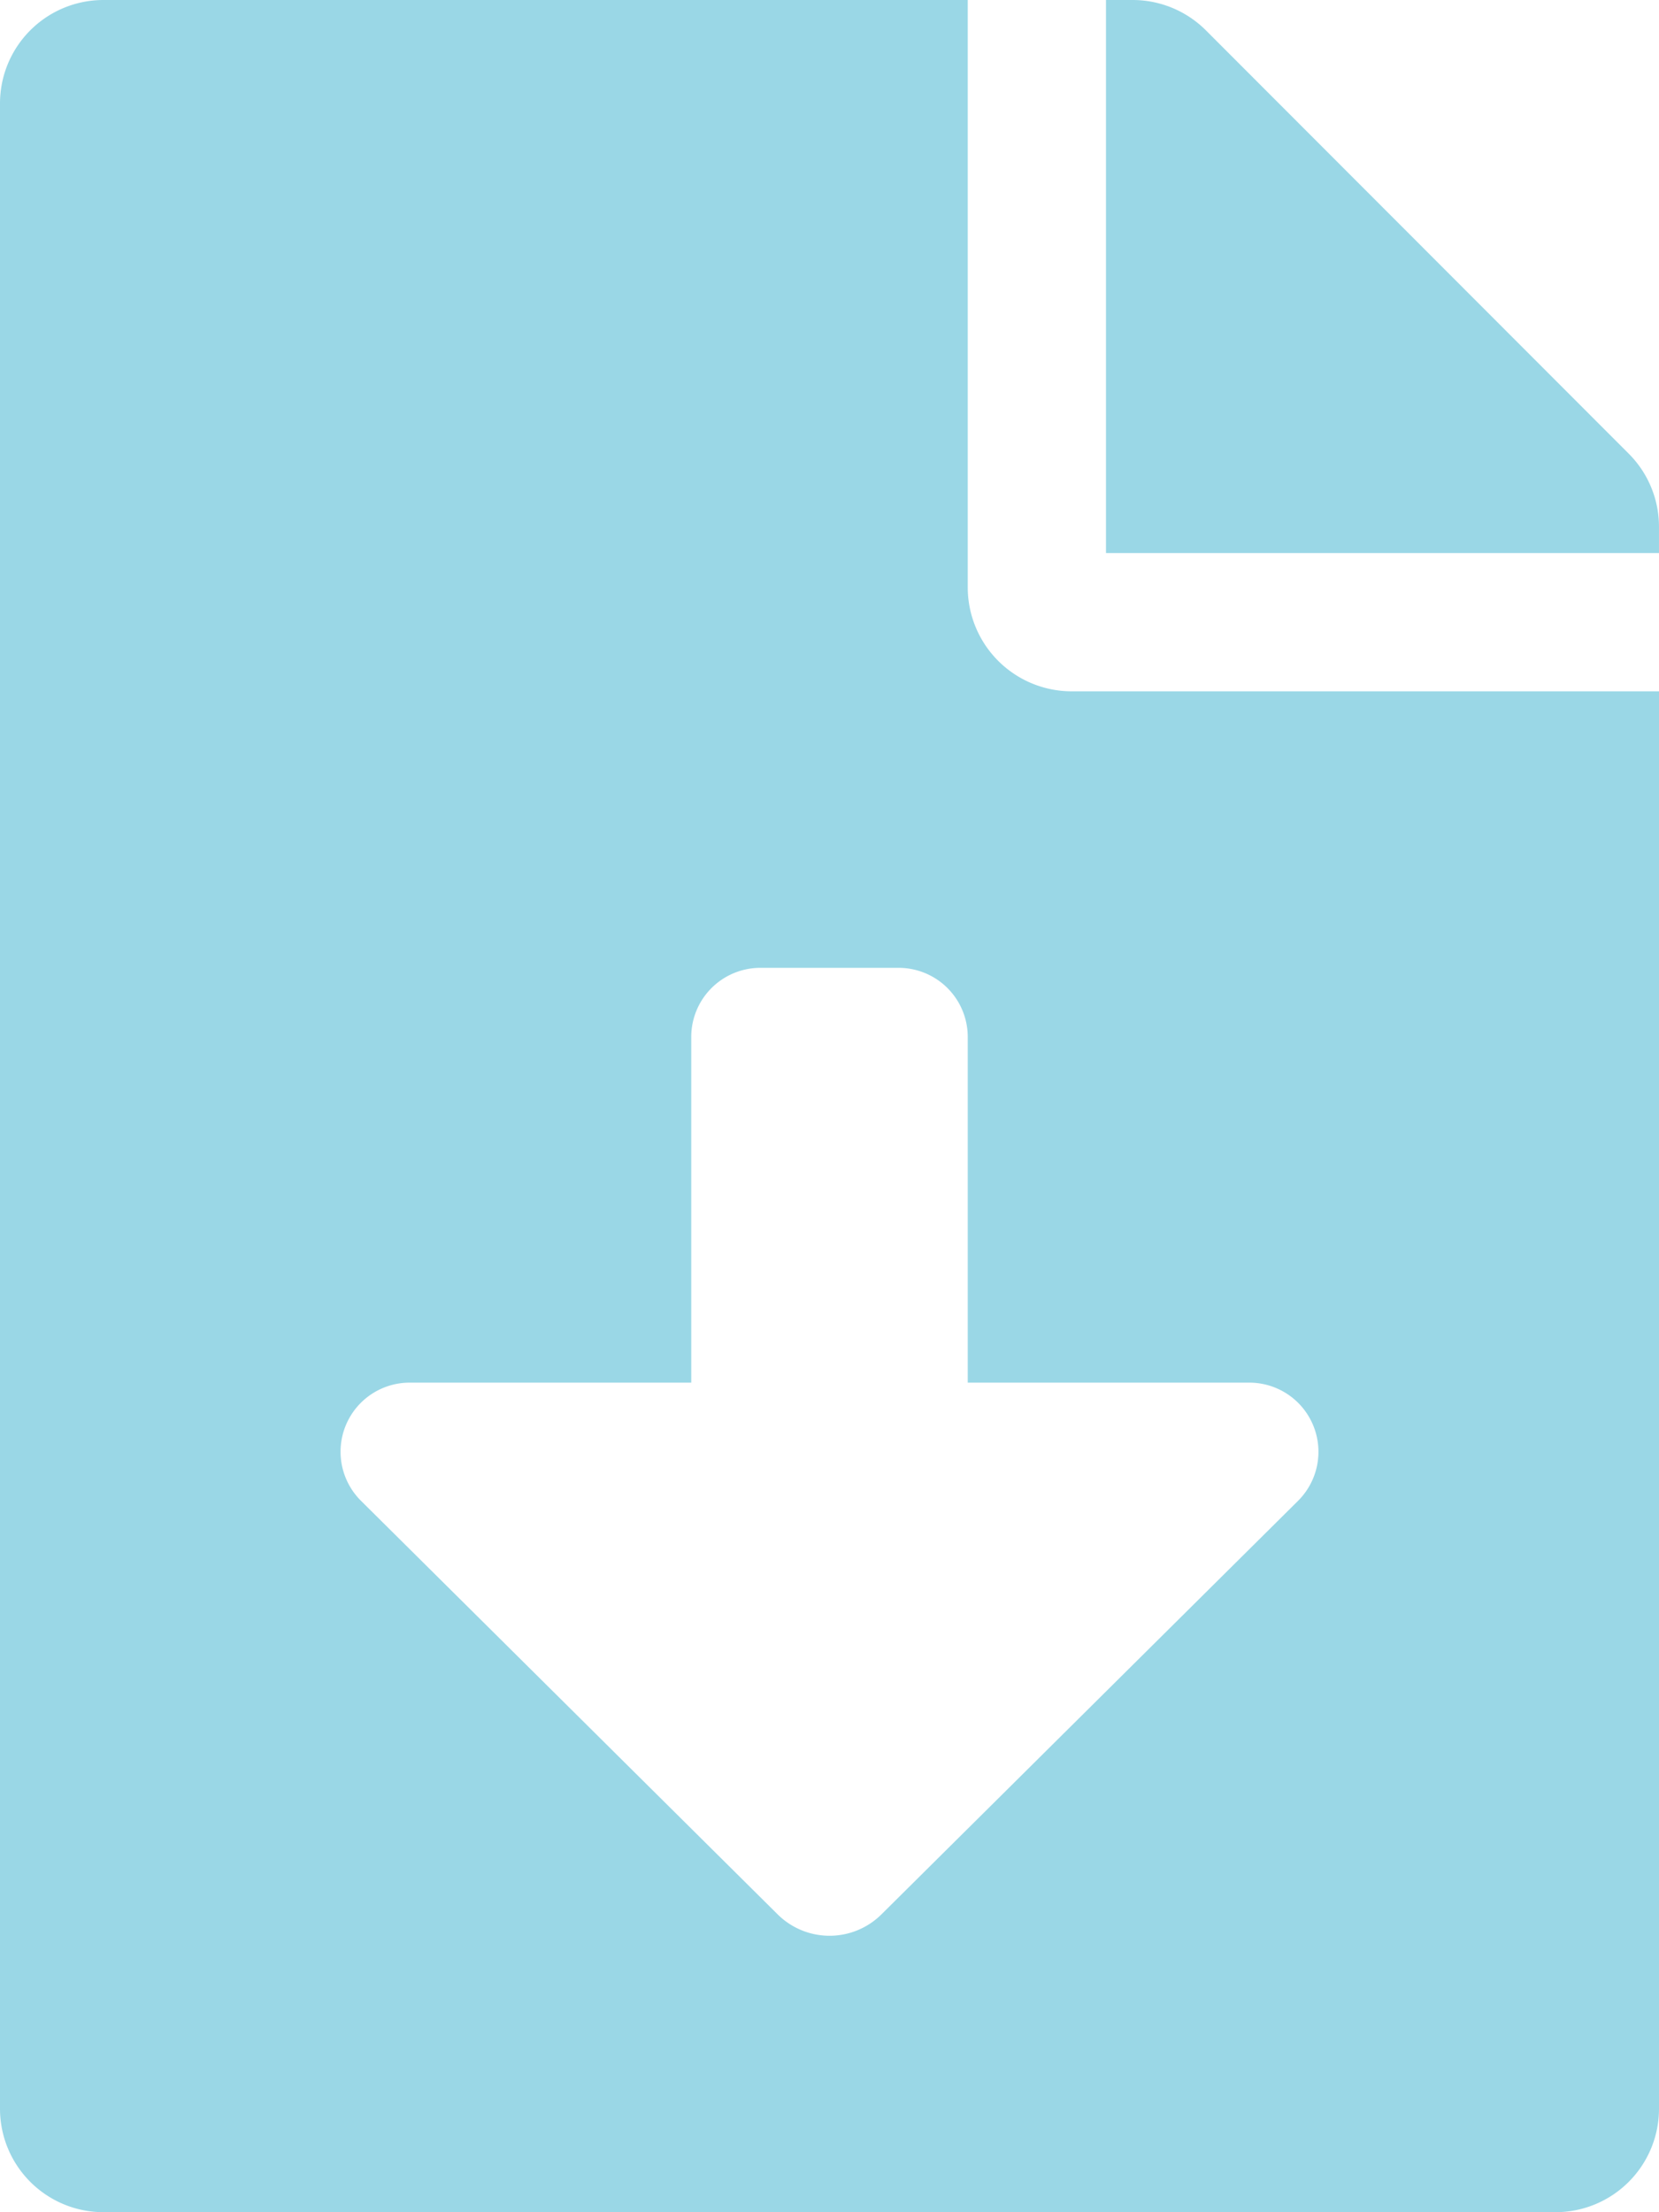 <svg xmlns="http://www.w3.org/2000/svg" width="135.268" height="180.357" viewBox="0 0 135.268 180.357">
  <path id="file-download-solid" d="M78.906,47.907V0H8.454A8.434,8.434,0,0,0,0,8.454V171.9a8.434,8.434,0,0,0,8.454,8.454H126.814a8.434,8.434,0,0,0,8.454-8.454V56.362H87.36A8.479,8.479,0,0,1,78.906,47.907Zm26.93,74.454L71.872,156.072a6.006,6.006,0,0,1-8.468,0L29.438,122.361a5.634,5.634,0,0,1,3.963-9.638h22.96V84.542A5.635,5.635,0,0,1,62,78.906H73.27a5.635,5.635,0,0,1,5.636,5.636v28.181h22.96a5.638,5.638,0,0,1,3.97,9.638ZM132.8,36.987,98.316,2.466A8.448,8.448,0,0,0,92.327,0H90.178V45.089h45.089V42.94A8.427,8.427,0,0,0,132.8,36.987Z" fill="#9ad7e6"/>
</svg>
